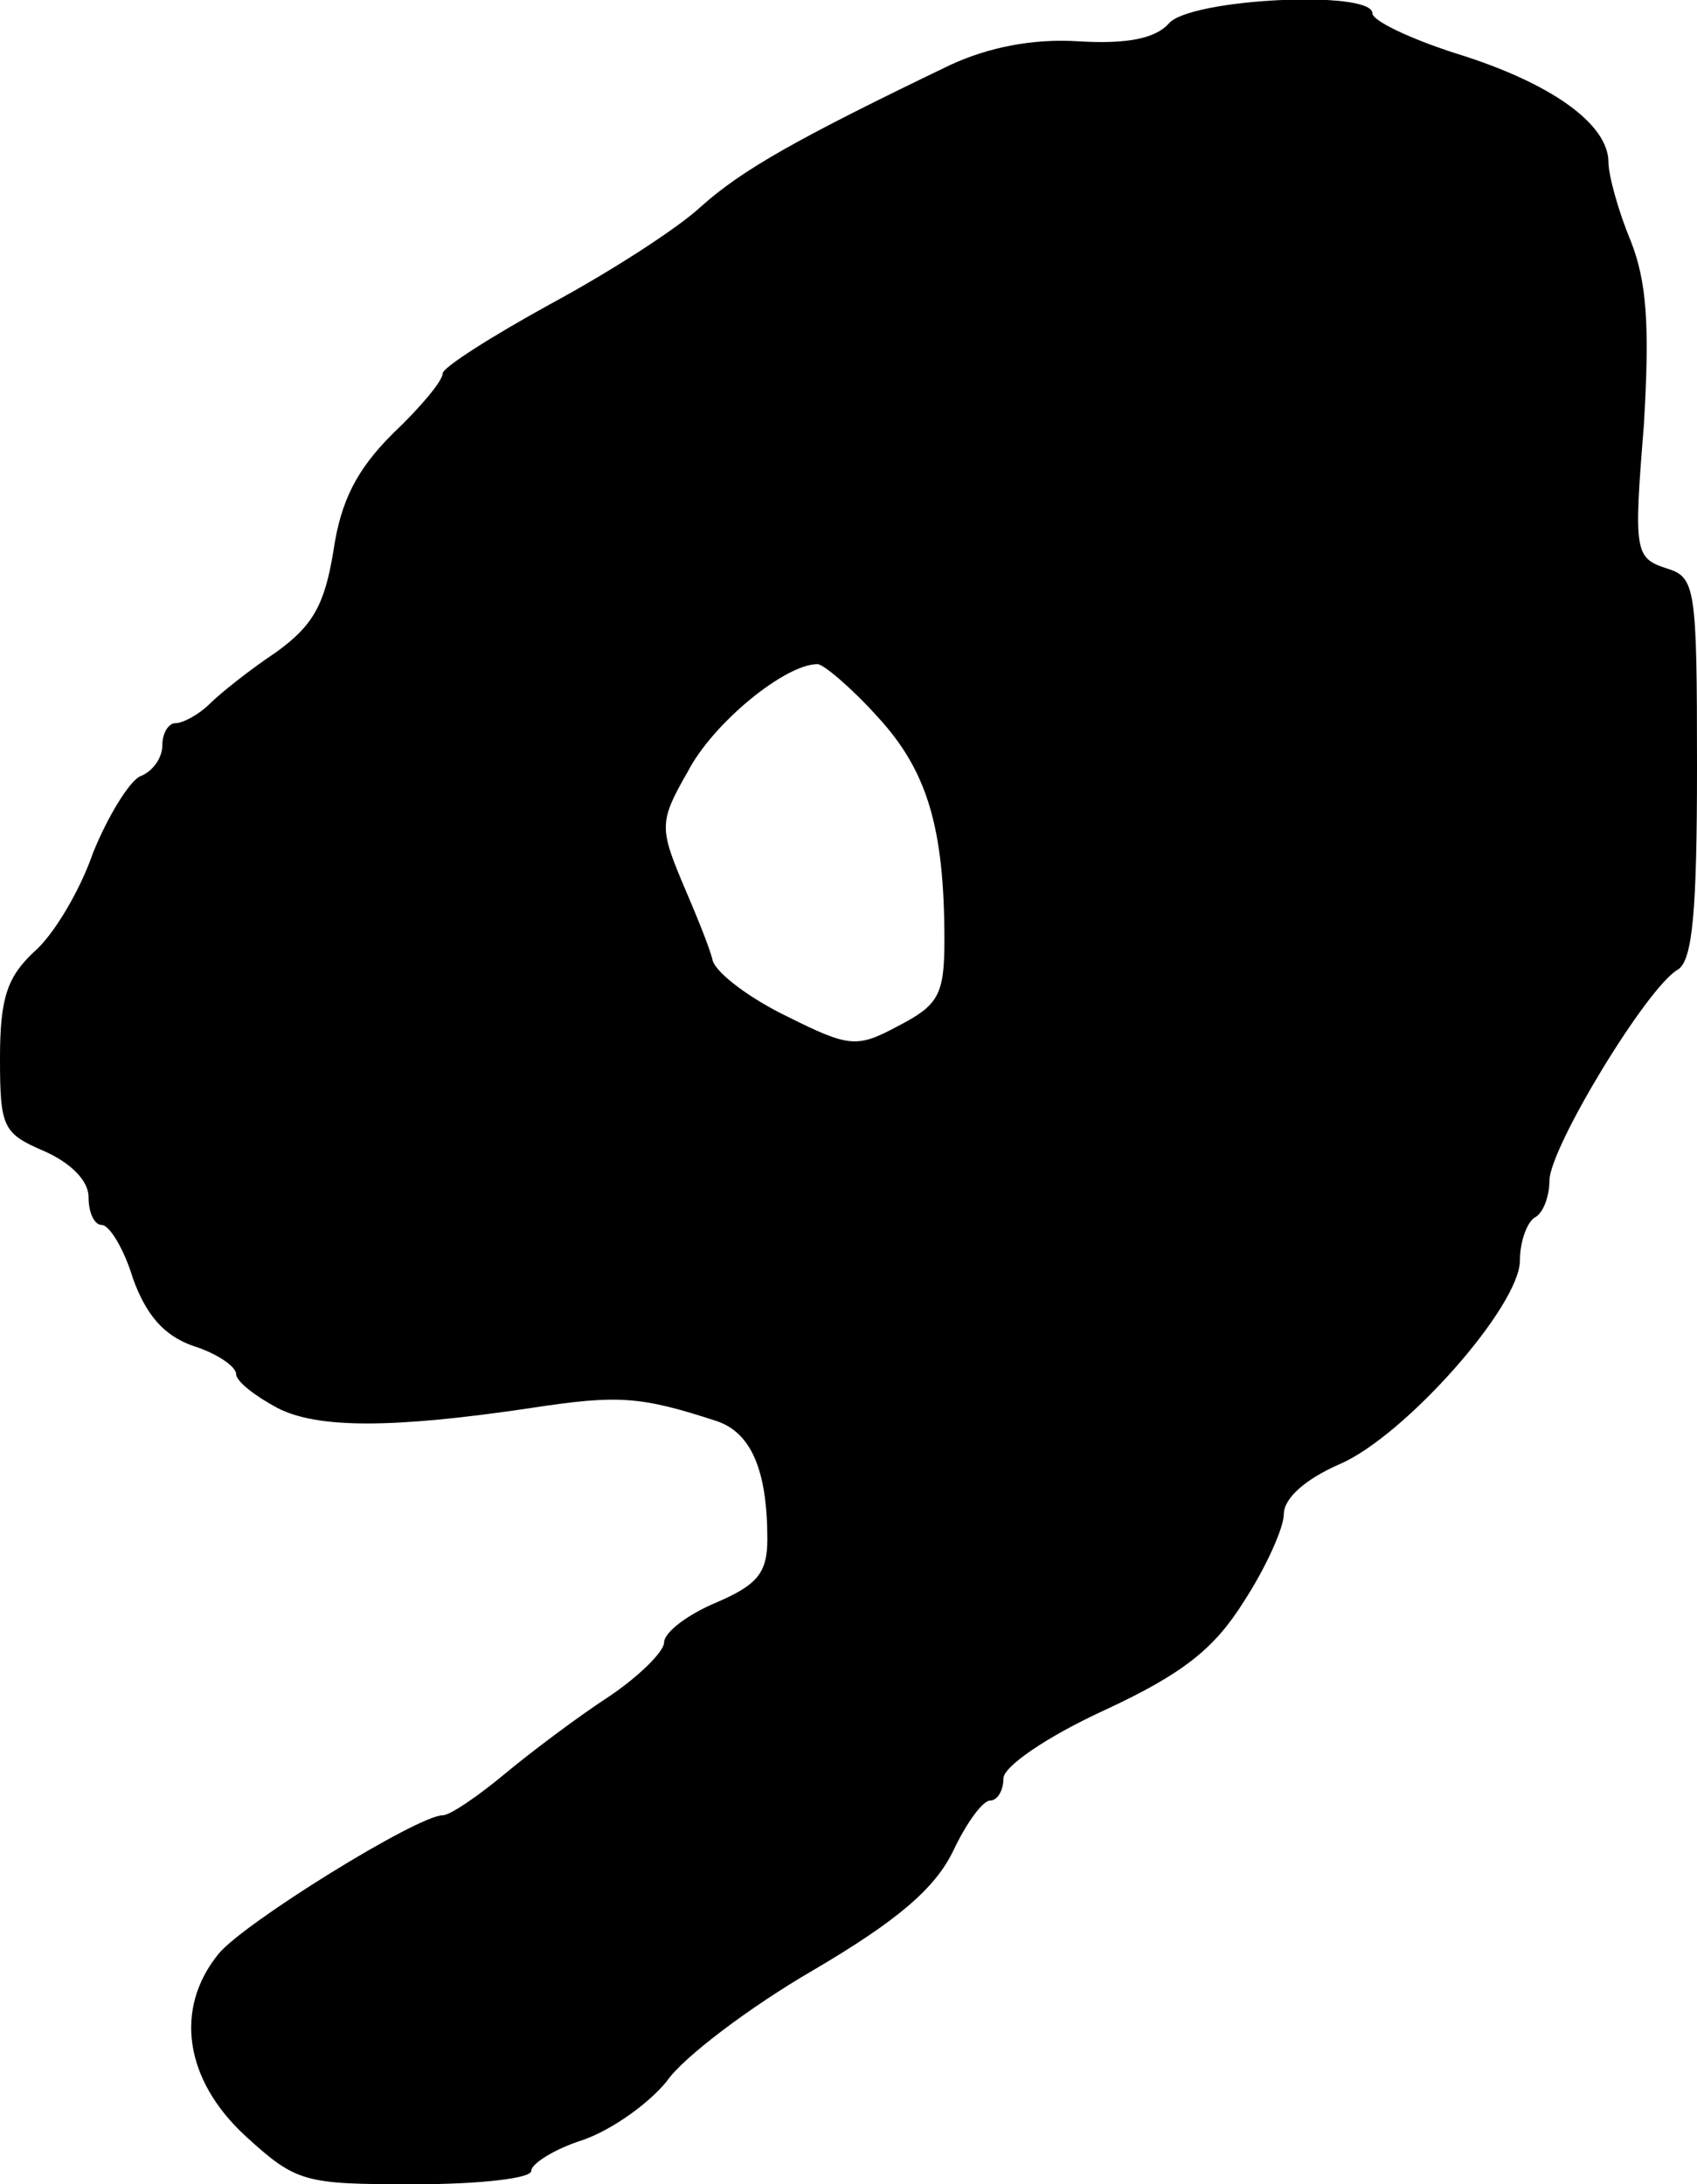 <?xml version="1.0" standalone="no"?>
<!DOCTYPE svg PUBLIC "-//W3C//DTD SVG 20010904//EN"
 "http://www.w3.org/TR/2001/REC-SVG-20010904/DTD/svg10.dtd">
<svg version="1.0" xmlns="http://www.w3.org/2000/svg"
 width="115pt" height="148pt" viewBox="0 0 115 148"
 preserveAspectRatio="xMidYMid meet">
<g transform="translate(0,148) scale(0.1,-0.1)"
fill="#000000" stroke="none">
<path d="M792 1464 c-9 -10 -28 -14 -61 -12 -31 2 -61 -4 -87 -16 -104 -50
-141 -71 -169 -96 -16 -15 -63 -45 -102 -66 -40 -22 -73 -43 -73 -47 0 -5 -15
-23 -34 -41 -24 -24 -35 -45 -40 -79 -6 -37 -14 -51 -39 -69 -18 -12 -38 -28
-45 -35 -7 -7 -18 -13 -23 -13 -5 0 -9 -7 -9 -15 0 -9 -7 -18 -15 -21 -7 -3
-22 -27 -32 -52 -9 -26 -27 -56 -40 -67 -18 -17 -23 -31 -23 -72 0 -47 2 -51
30 -63 18 -8 30 -20 30 -31 0 -11 4 -19 9 -19 5 0 15 -16 21 -36 9 -25 21 -39
41 -46 16 -5 29 -14 29 -19 0 -5 13 -15 28 -23 27 -14 78 -14 172 0 59 9 74 8
126 -9 23 -8 34 -33 34 -80 0 -23 -7 -31 -35 -43 -19 -8 -35 -20 -35 -27 0 -6
-17 -23 -38 -37 -20 -13 -52 -37 -70 -52 -18 -15 -37 -28 -42 -28 -17 0 -135
-73 -152 -94 -30 -37 -23 -85 18 -123 35 -32 40 -33 115 -33 44 0 79 4 79 9 0
5 16 15 35 21 20 7 45 25 57 40 11 16 56 50 99 75 58 34 83 56 95 81 9 19 20
34 25 34 5 0 9 7 9 15 0 8 29 28 68 46 54 25 75 42 95 74 15 23 27 50 27 59 0
11 15 24 38 34 44 19 122 107 122 138 0 13 5 26 10 29 6 3 10 15 10 25 0 22
66 131 87 143 10 6 13 40 13 137 0 123 -1 129 -21 135 -21 7 -22 11 -15 97 4
68 2 97 -9 125 -8 19 -15 44 -15 53 0 26 -39 54 -104 74 -31 10 -56 22 -56 27
0 16 -124 10 -138 -7z m-197 -470 c33 -36 45 -74 45 -151 0 -37 -4 -44 -31
-58 -28 -15 -33 -15 -75 6 -25 12 -48 29 -51 38 -2 9 -12 33 -21 54 -15 36
-15 41 4 74 17 33 66 73 88 73 4 0 23 -16 41 -36z"/>
</g>
</svg>
